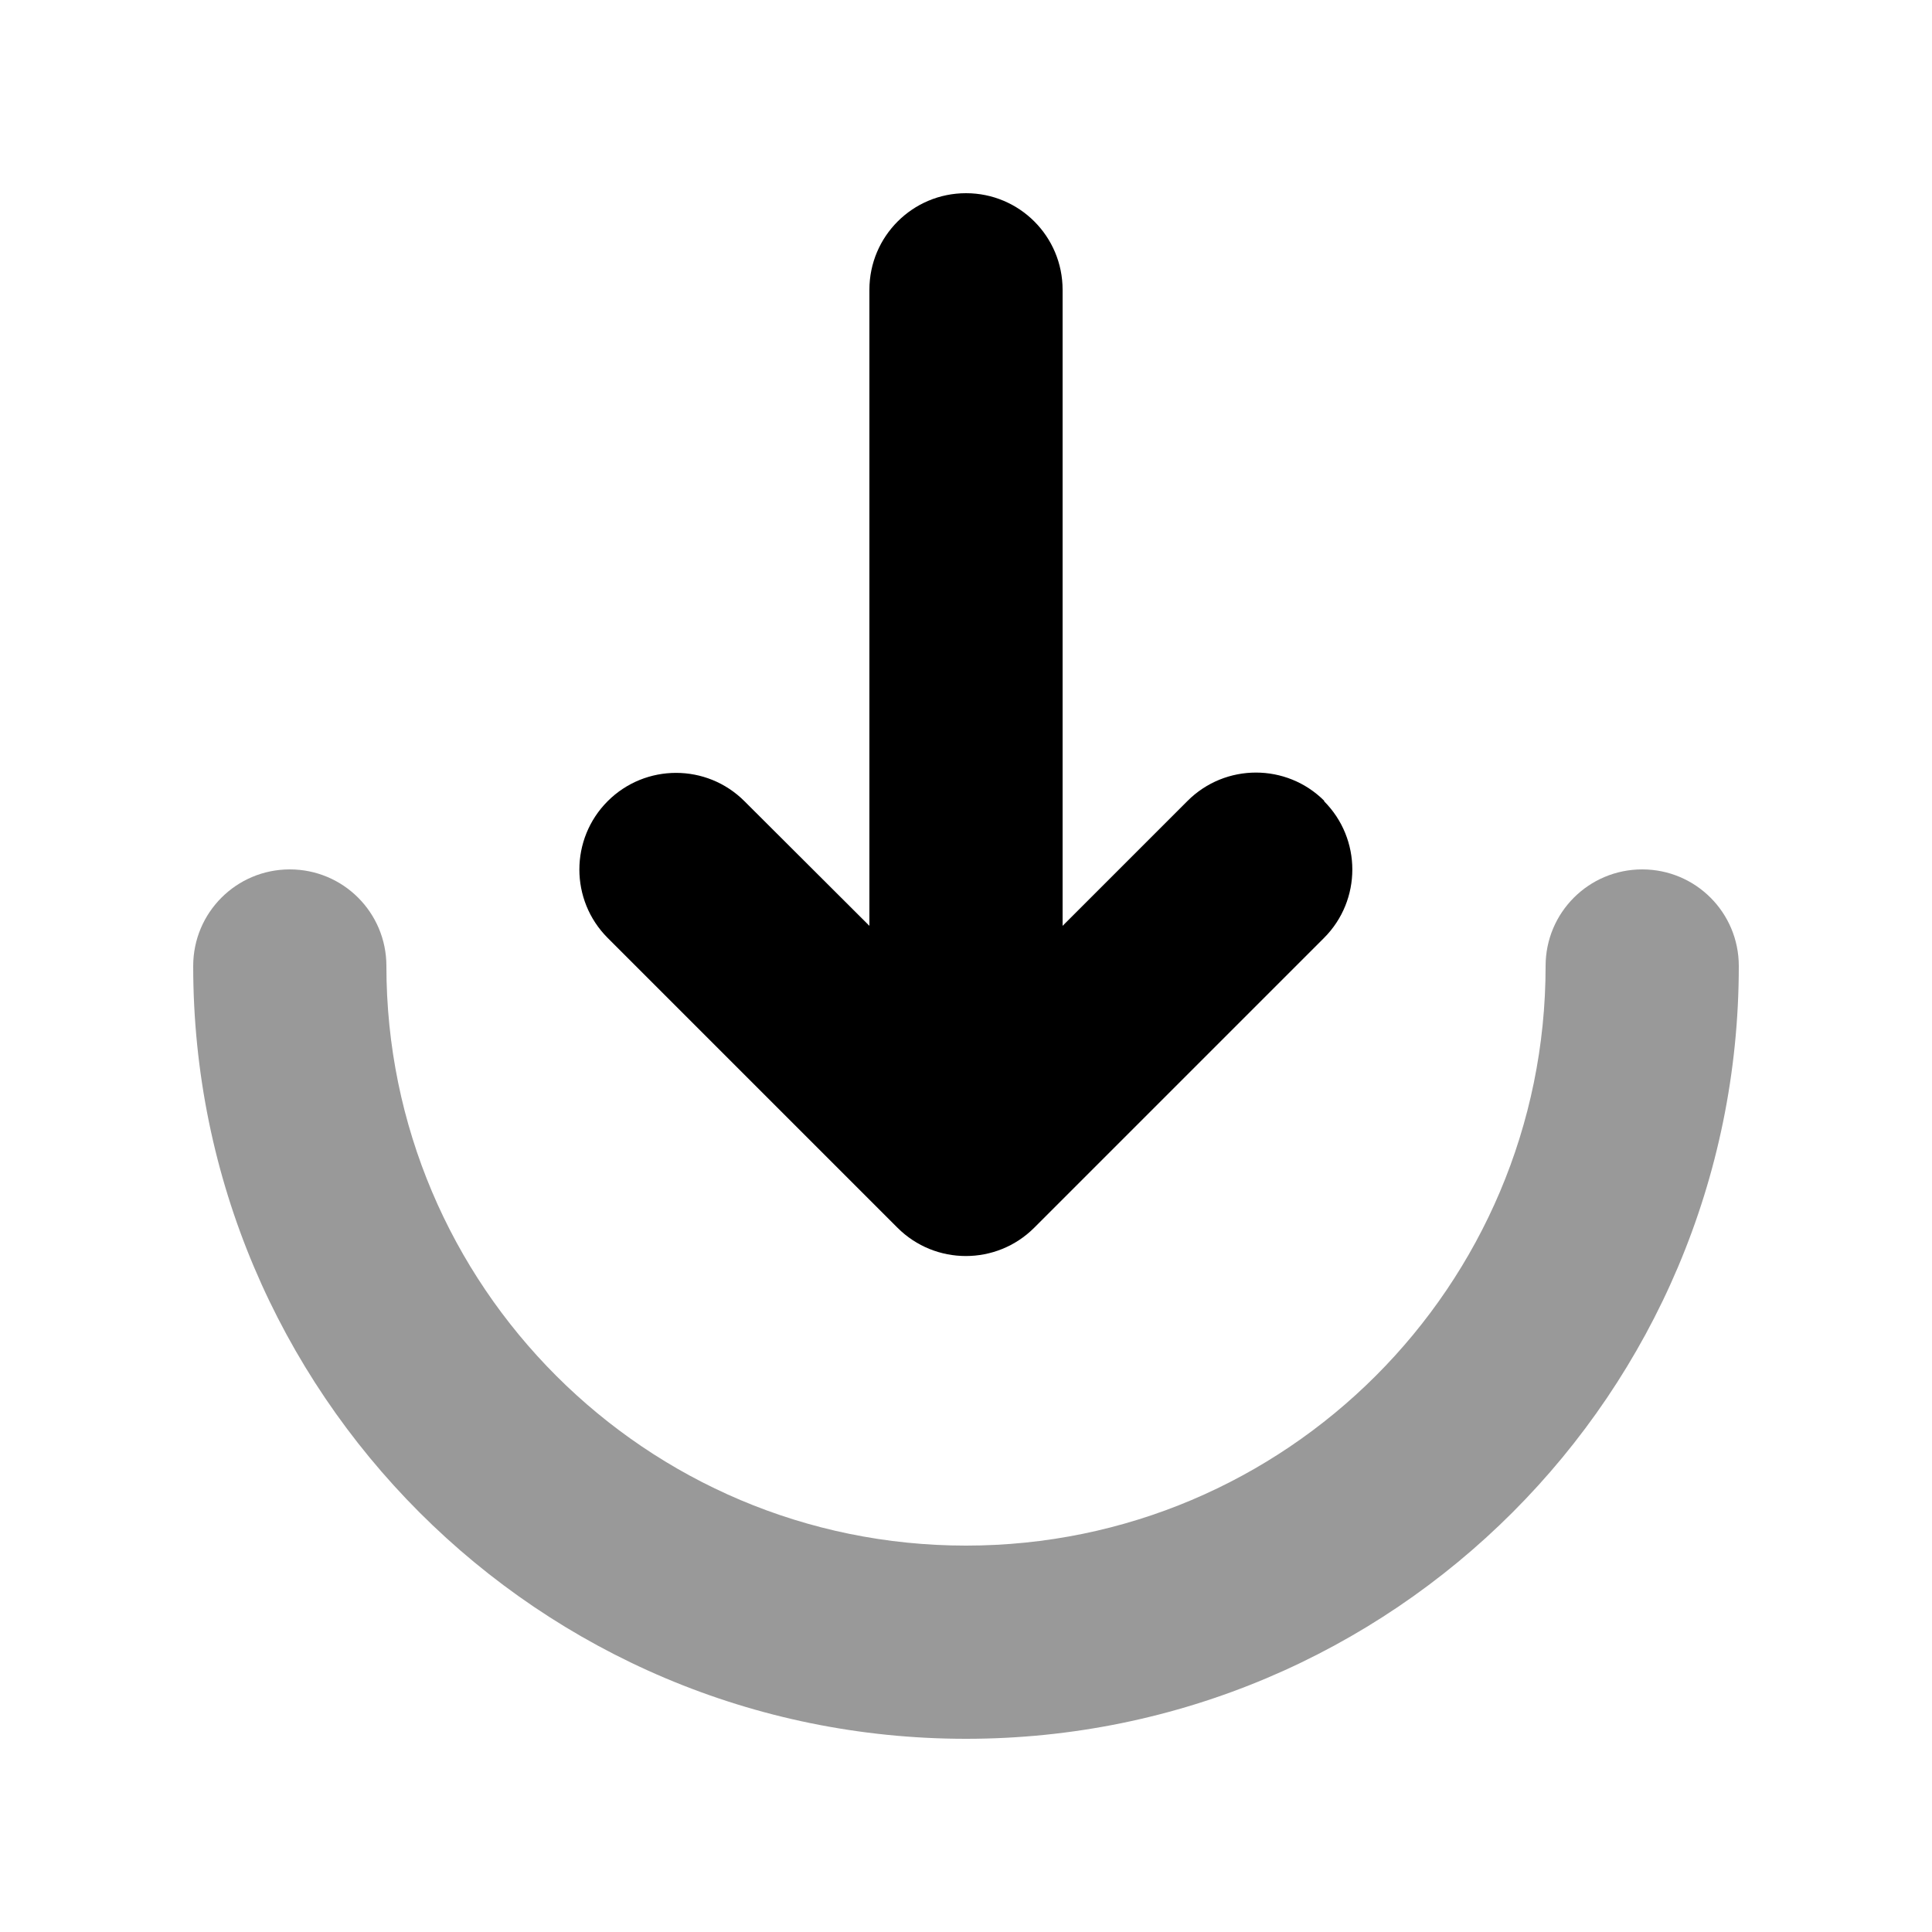 <svg xmlns="http://www.w3.org/2000/svg" viewBox="0 0 640 640"><!--! Font Awesome Pro 7.1.0 by @fontawesome - https://fontawesome.com License - https://fontawesome.com/license (Commercial License) Copyright 2025 Fonticons, Inc. --><path opacity=".4" fill="currentColor" d="M64 320C64 461.4 178.6 576 320 576C461.4 576 576 461.4 576 320C576 302.3 561.7 288 544 288C526.3 288 512 302.3 512 320C512 426 426 512 320 512C214 512 128 426 128 320C128 302.3 113.7 288 96 288C78.3 288 64 302.3 64 320z"/><path fill="currentColor" d="M438.6 265.4C451.1 277.9 451.1 298.2 438.6 310.7L342.6 406.7C330.1 419.2 309.8 419.2 297.3 406.7L201.3 310.7C188.8 298.2 188.8 277.9 201.3 265.4C213.8 252.9 234.1 252.9 246.6 265.4L288 306.7L288 96C288 78.3 302.3 64 320 64C337.7 64 352 78.3 352 96L352 306.7L393.4 265.3C405.9 252.8 426.2 252.8 438.7 265.3z"/></svg>